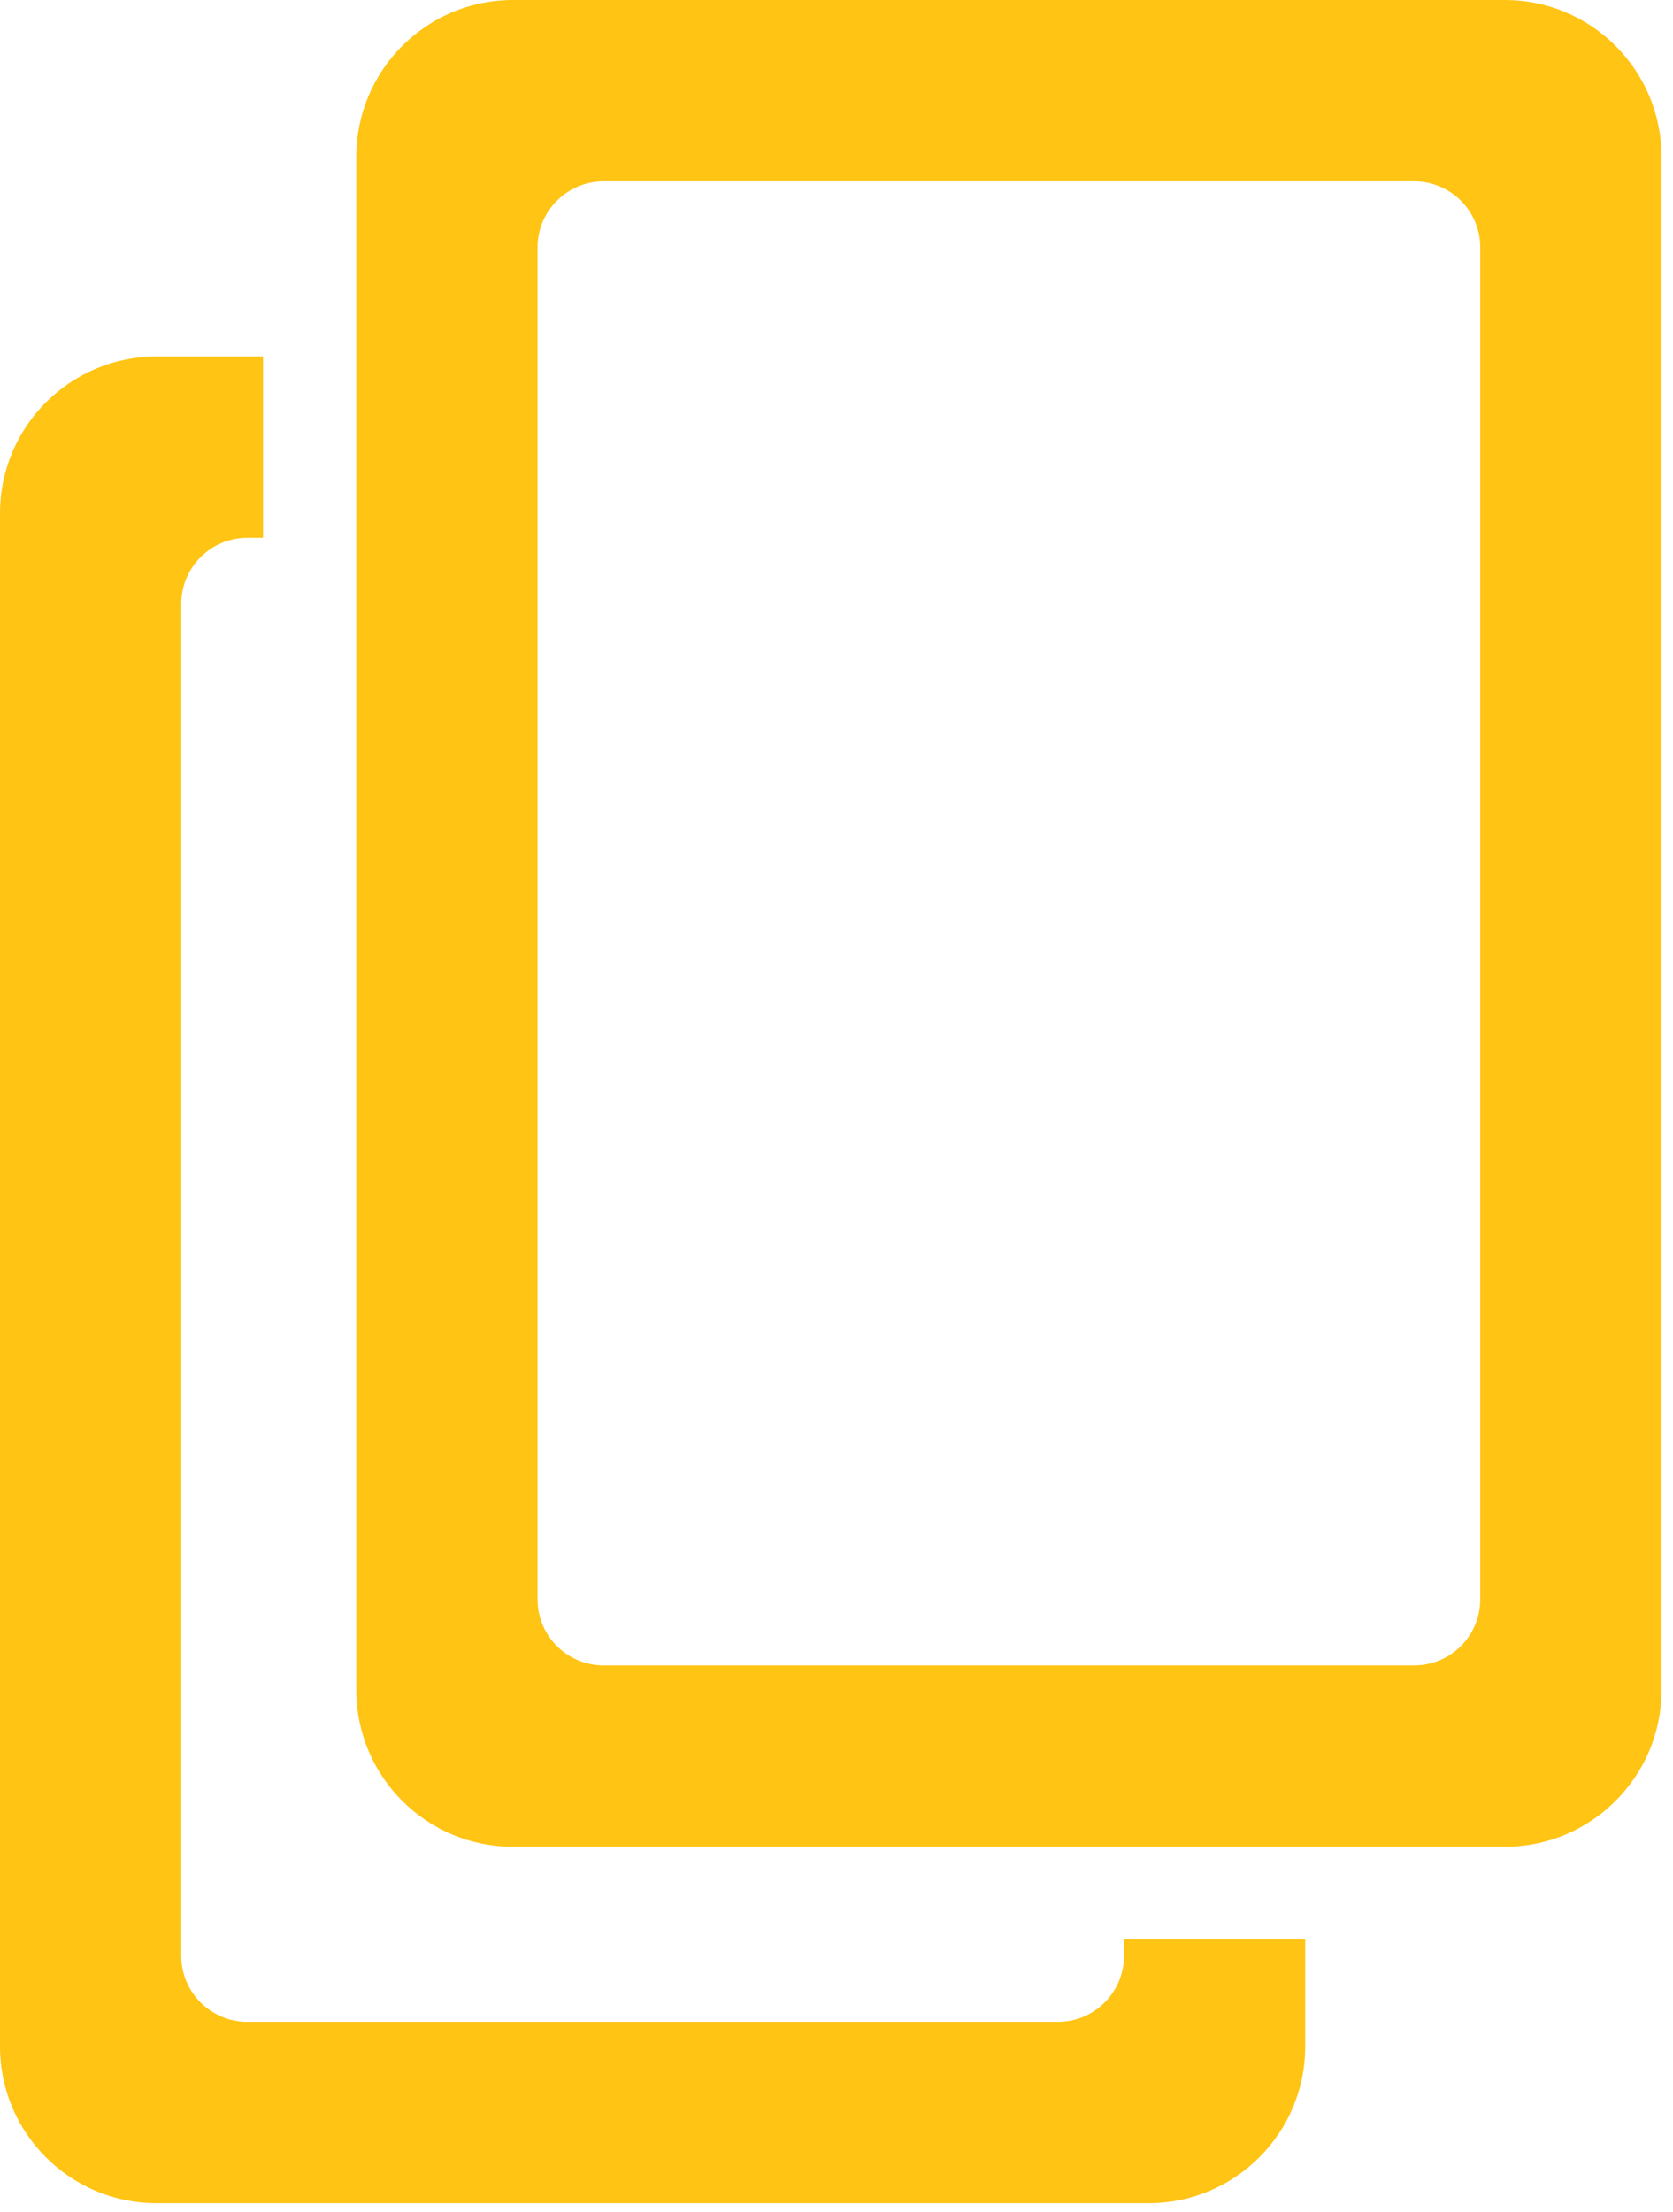 <?xml version="1.0" encoding="UTF-8" standalone="no"?> <svg xmlns="http://www.w3.org/2000/svg" xmlns:xlink="http://www.w3.org/1999/xlink" xmlns:serif="http://www.serif.com/" width="100%" height="100%" viewBox="0 0 115 152" version="1.1" xml:space="preserve" style="fill-rule:evenodd;clip-rule:evenodd;stroke-linejoin:round;stroke-miterlimit:2;"><path d="M89.72,133.249l0,7.365c0,5.942 -4.824,10.767 -10.766,10.767l-68.188,-0c-5.942,-0 -10.766,-4.825 -10.766,-10.767l0,-105.357c0,-5.942 4.824,-10.766 10.766,-10.766l7.317,-0l0,12.46l-1.087,0c-2.503,0 -4.536,2.033 -4.536,4.536l0,92.897c0,2.504 2.033,4.536 4.536,4.536l55.728,0c2.503,0 4.536,-2.032 4.536,-4.536l-0,-1.135l12.46,0Z" style="fill:#ffc414;"></path><path d="M114.211,10.766l-0,105.357c-0,5.943 -4.824,10.767 -10.767,10.767l-68.187,-0c-5.942,-0 -10.766,-4.824 -10.766,-10.767l-0,-105.357c-0,-5.942 4.824,-10.766 10.766,-10.766l68.187,-0c5.943,-0 10.767,4.824 10.767,10.766Zm-12.461,6.23c0,-2.503 -2.032,-4.536 -4.536,-4.536l-55.727,0c-2.503,0 -4.536,2.033 -4.536,4.536l0,92.897c0,2.504 2.033,4.536 4.536,4.536l55.727,0c2.504,0 4.536,-2.032 4.536,-4.536l0,-92.897Z" style="fill:#ffc414;"></path></svg> 